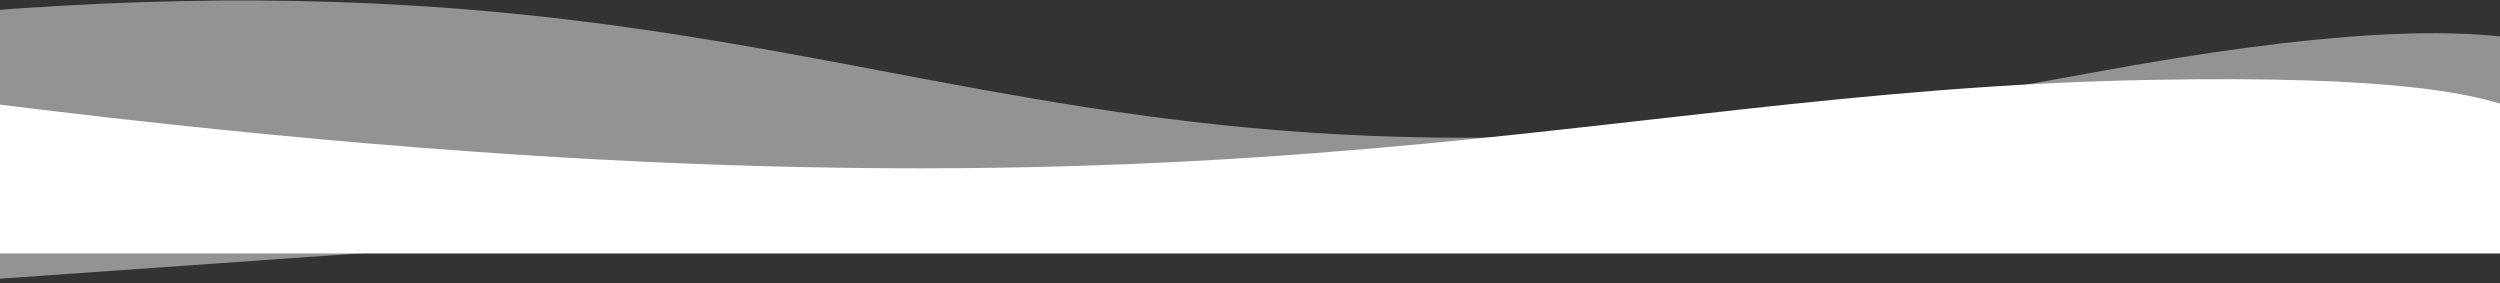 <svg width="1440" height="163" viewBox="0 0 1440 163" fill="none" xmlns="http://www.w3.org/2000/svg">
<rect x="0" y="0" width="1440" height="163" fill="#333333" stroke="none"/>
<path d="M1485.85 146.003H-14.149C-53.482 108.669 -81.725 50.081 -2.149 60C703.851 148 901.851 51.999 1239.85 45.999C1510.25 41.199 1485.85 82.002 1485.85 146.003Z" fill="white"/>
<path d="M1447 130L234.439 144L-28 162.5C-28 162.5 -72.187 11.318 -15 6.75C530.009 -36.783 579.964 157.845 1204.44 42C1336.59 17.484 1417.27 14.209 1465 24.974C1513.3 35.869 1447 97.808 1447 130Z" fill="white" fill-opacity="0.47"/>
</svg>
